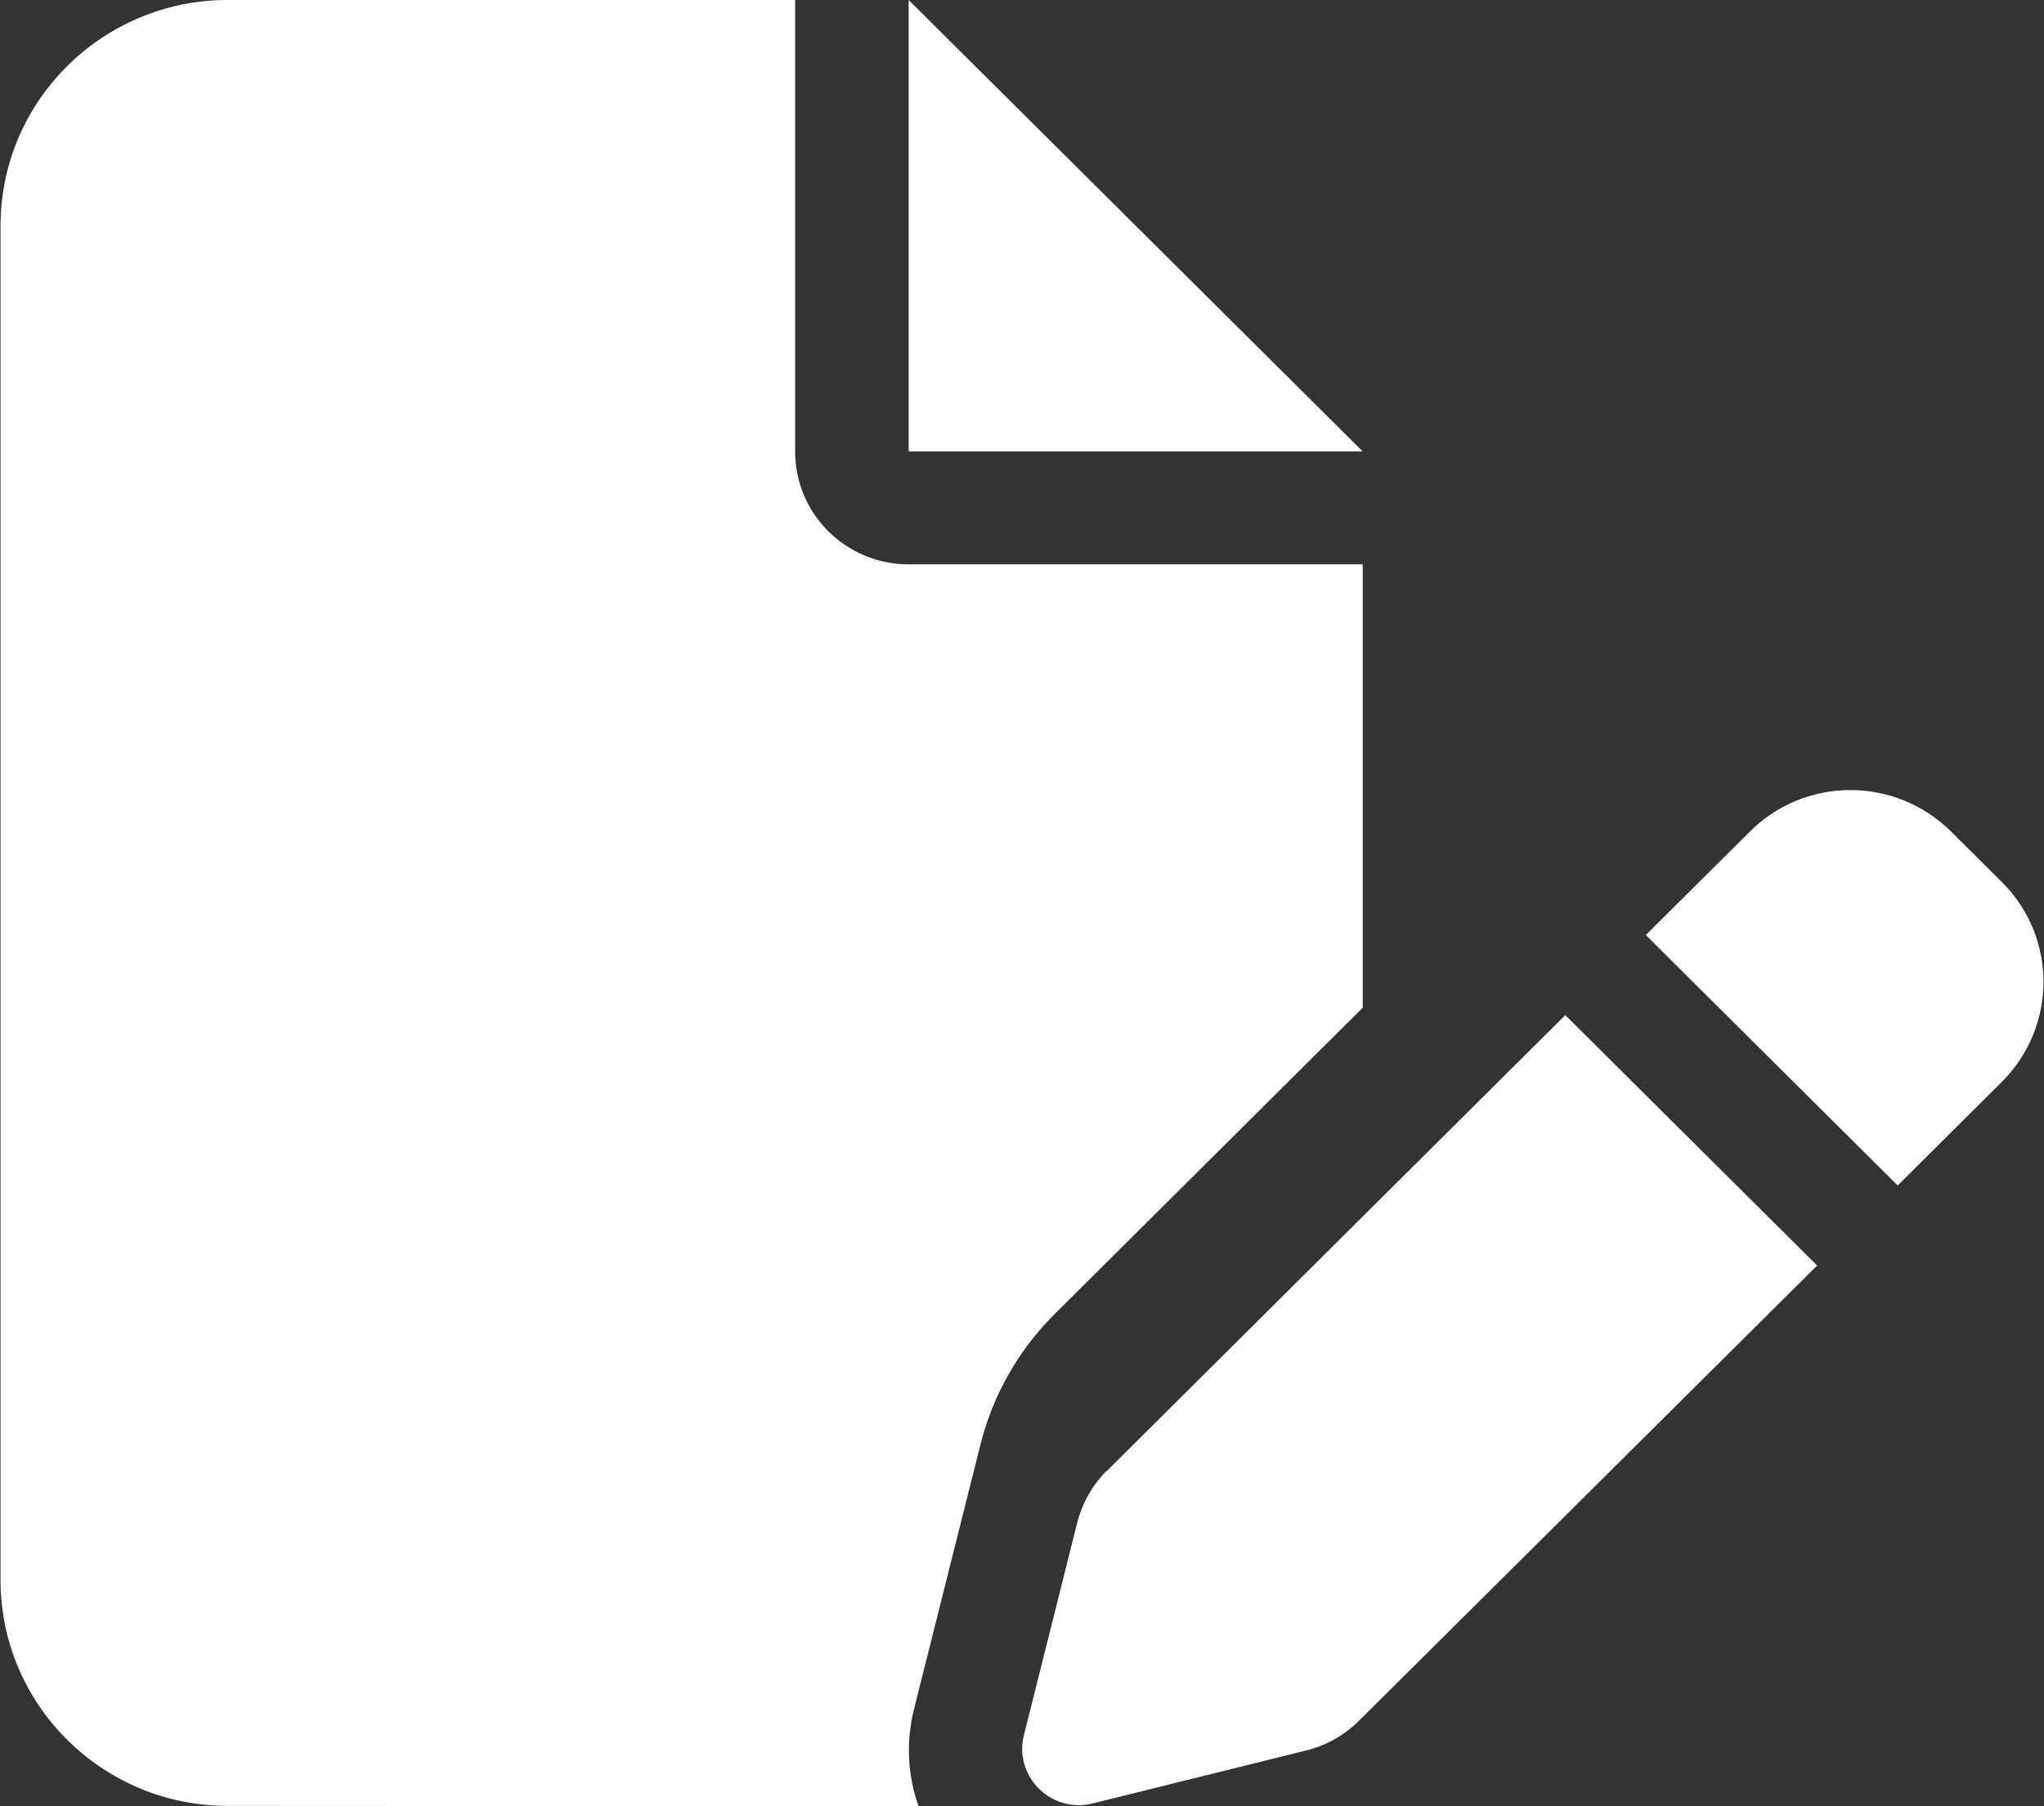 <svg width="86" height="76" viewBox="0 0 86 76" fill="none" xmlns="http://www.w3.org/2000/svg">
<rect x="0" y="0" width="86" height="76" fill="#333333" stroke="none"/>
<g clip-path="url(#clip0_61_634)">
<path d="M0.023 9.498C0.023 4.259 4.306 0 9.575 0H33.455V18.996C33.455 21.623 35.59 23.745 38.231 23.745H57.336V42.4L44.381 55.282C42.843 56.811 41.769 58.71 41.246 60.803L38.455 71.919C38.112 73.284 38.187 74.709 38.649 76L9.575 75.985C4.306 75.985 0.023 71.726 0.023 66.487V9.498ZM57.336 18.996H38.231V0L57.336 18.996ZM82.082 34.98L84.231 37.117C86.559 39.432 86.559 43.187 84.231 45.517L79.843 49.88L69.246 39.343L73.634 34.98C75.963 32.665 79.739 32.665 82.082 34.98ZM46.575 61.886L65.858 42.712L76.455 53.249L57.172 72.409C56.56 73.017 55.798 73.447 54.948 73.655L45.978 75.881C45.157 76.089 44.306 75.852 43.709 75.258C43.112 74.664 42.873 73.818 43.082 73.002L45.321 64.083C45.53 63.252 45.963 62.48 46.575 61.871V61.886Z" fill="white"/>
</g>
<defs>
<clipPath id="clip0_61_634">
<rect width="86" height="76" fill="white"/>
</clipPath>
</defs>
</svg>
